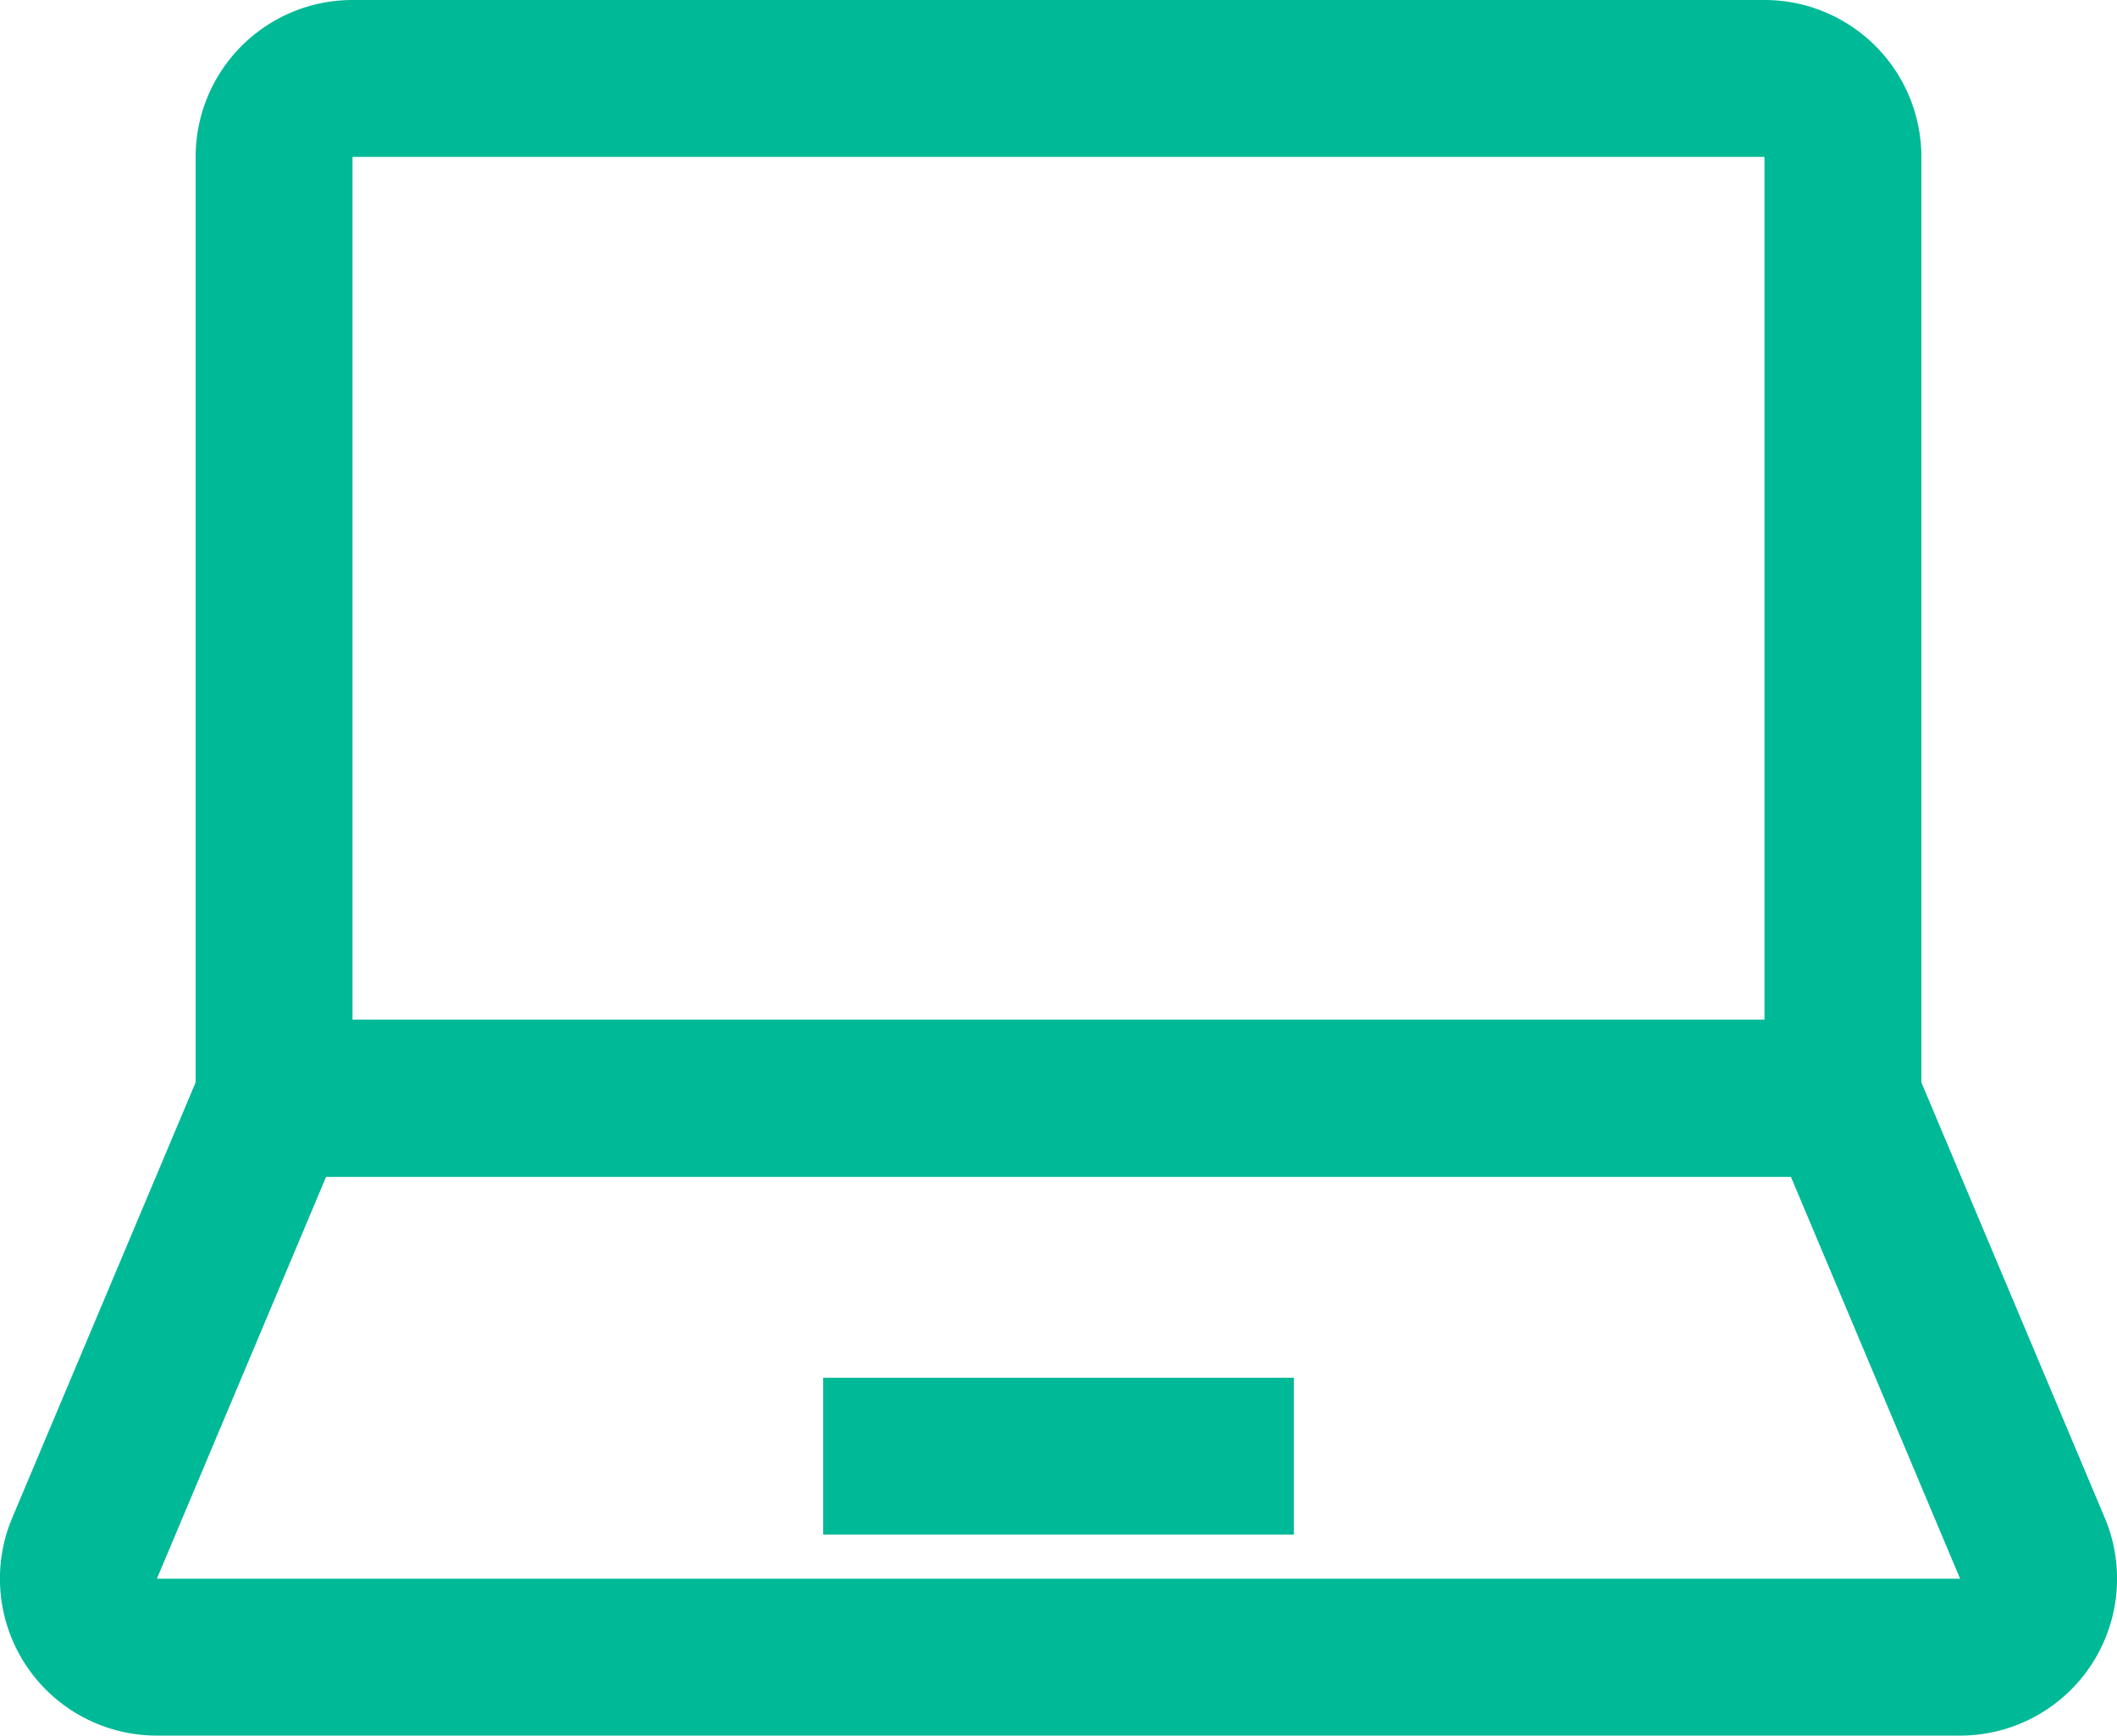 <svg xmlns="http://www.w3.org/2000/svg" width="26.988" height="22.125" viewBox="0 0 26.988 22.125">
  <g id="icon_ntb" transform="translate(-3628.506 -2139.875)">
    <path id="Rectangle_1220" data-name="Rectangle 1220" d="M1-1H19a2,2,0,0,1,2,2V14H-1V1A2,2,0,0,1,1-1ZM19,12V1H1V12Z" transform="translate(3632 2140.875)" fill="#00b997"/>
    <path id="Path_3380" data-name="Path 3380" d="M3653.494,2162h-22.988a2,2,0,0,1-1.844-2.776l2.674-6.349h21.328l2.674,6.349a2,2,0,0,1-1.844,2.776Zm-22.988-2h22.988l-2.158-5.125h-18.672l-2.158,5.125Z" fill="#00b997"/>
    <path id="Line_209" data-name="Line 209" d="M6,1H0V-1H6Z" transform="translate(3639 2158.438)" fill="#00b997"/>
  </g>
</svg>
